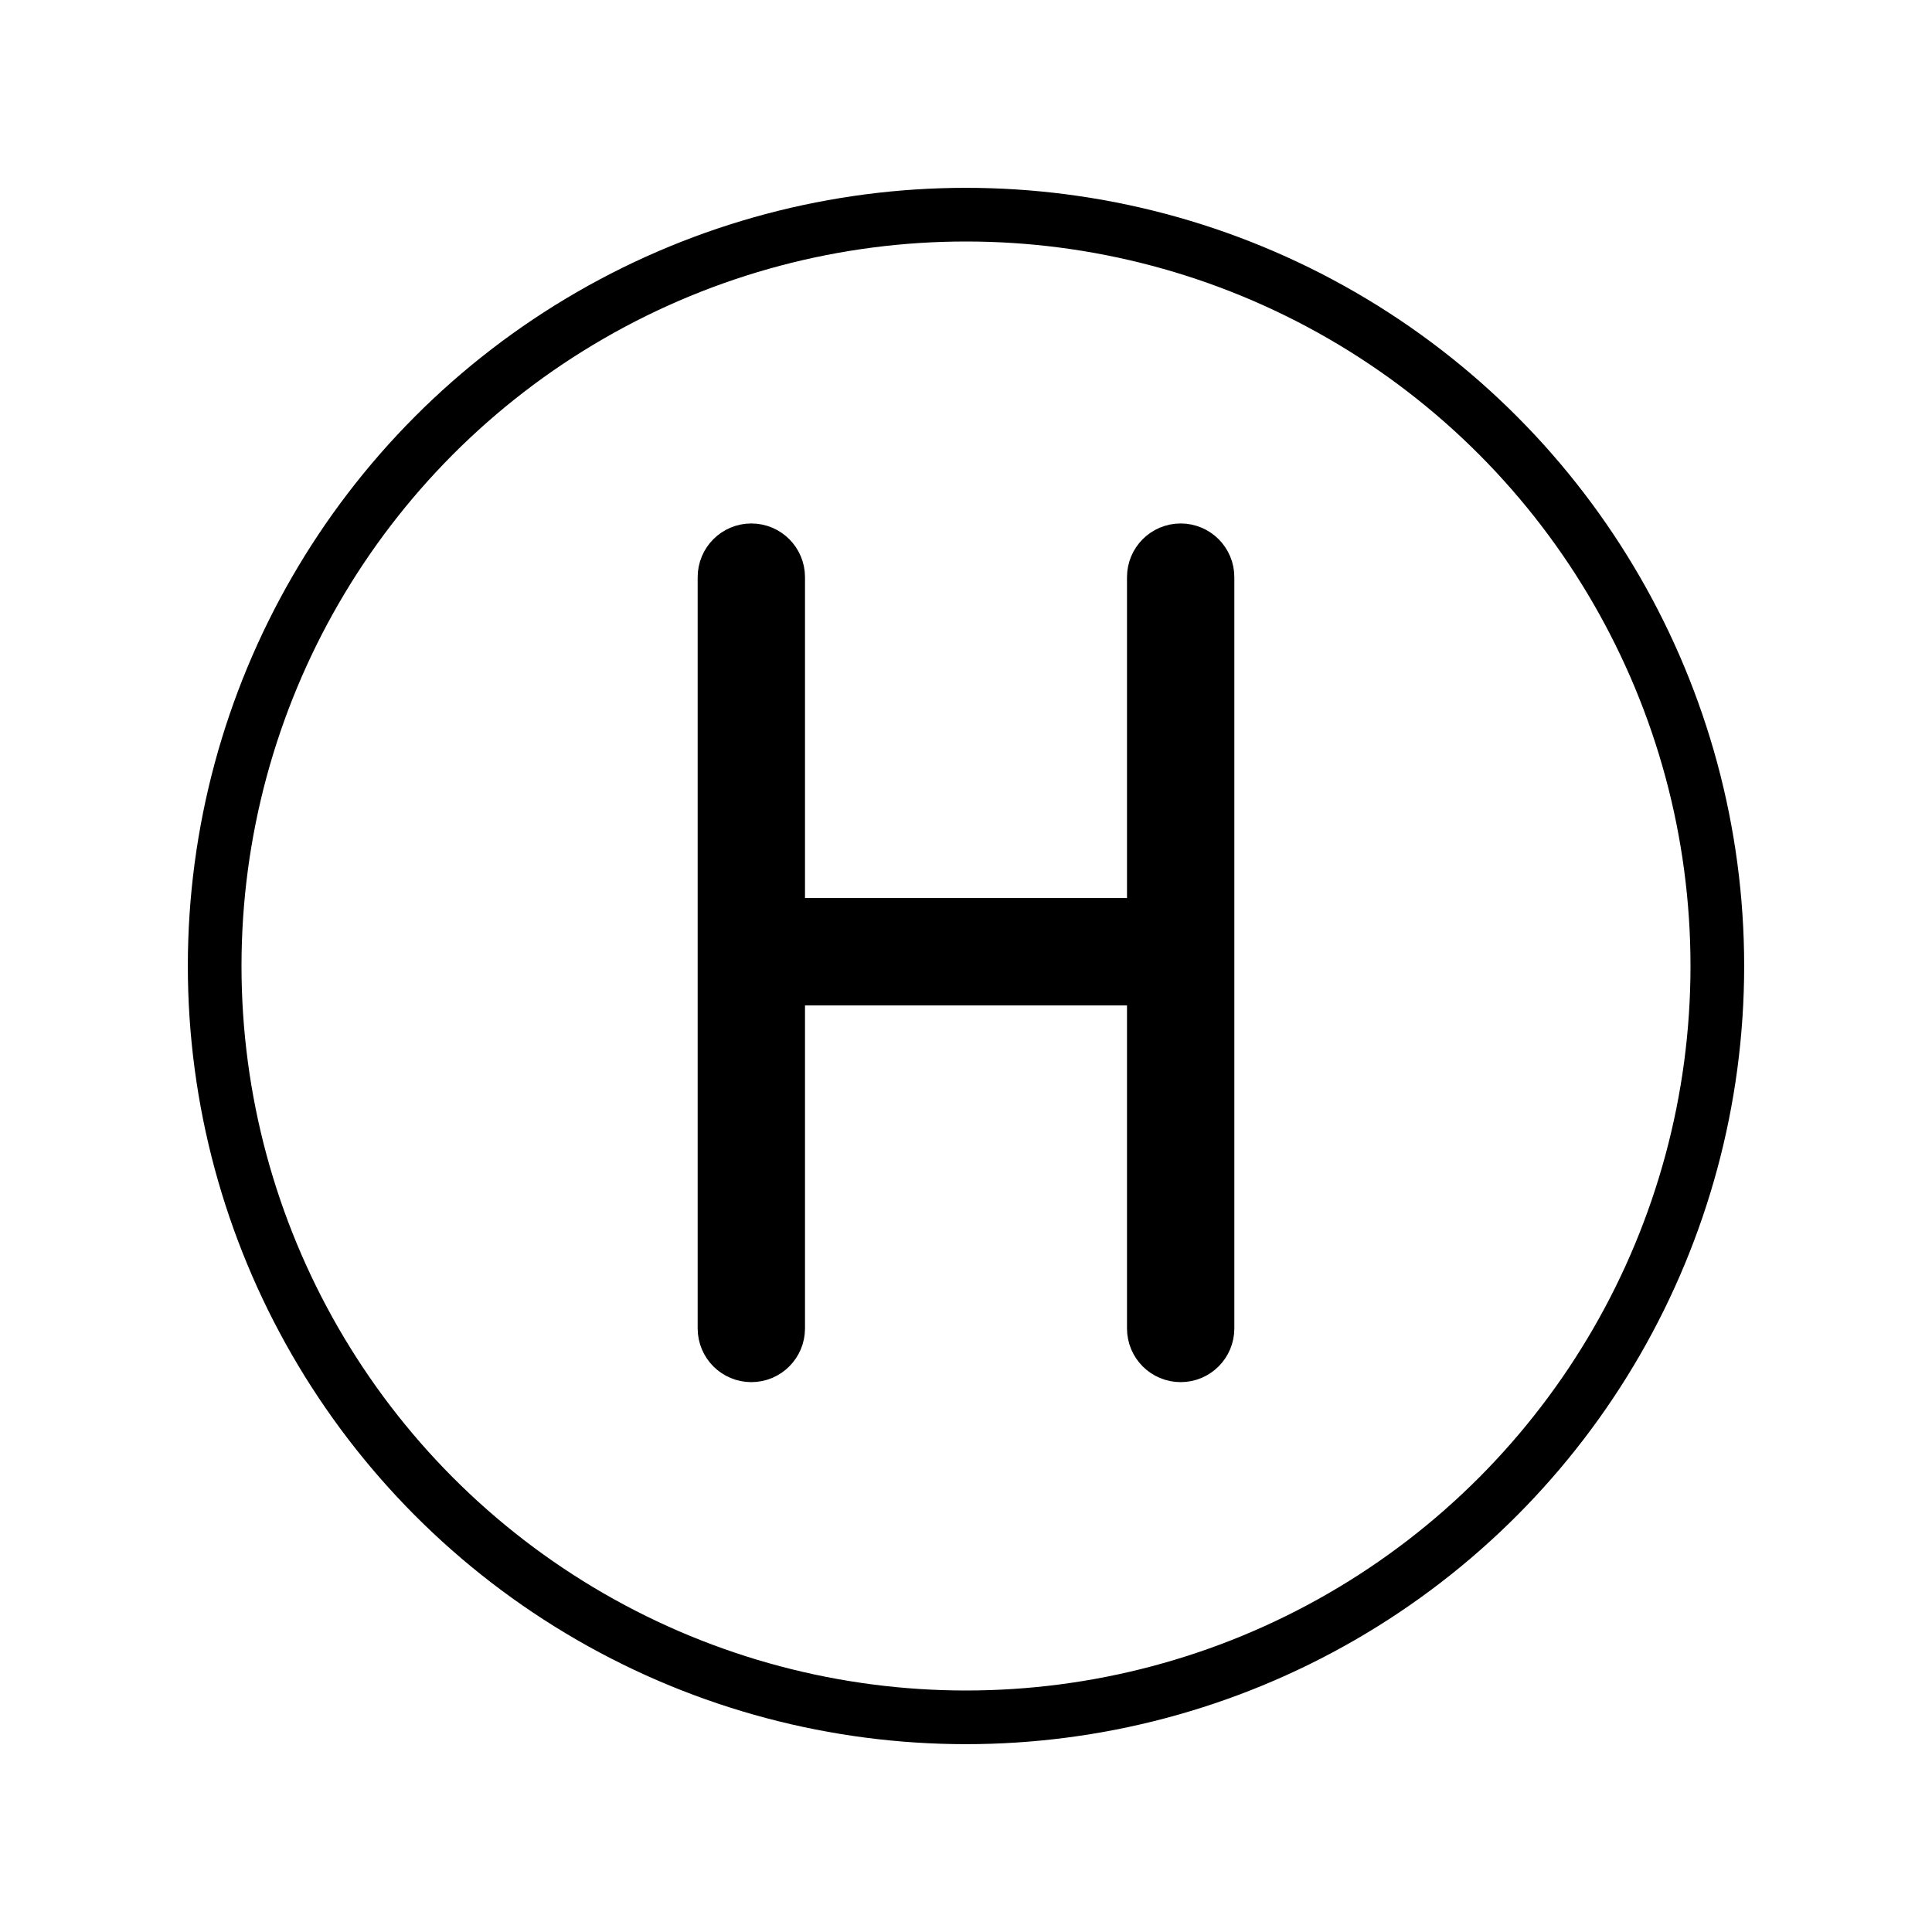 <svg id="emoji" viewBox="0 0 72 72" xmlns="http://www.w3.org/2000/svg">
  <g id="color">
    <path d="M44,20.508c-.553,0-1,.448-1,1v12.96h-14v-12.96c0-.552-.447-1-1-1s-1,.448-1,1v28c0,.552,.447,1,1,1s1-.448,1-1v-13.04h14v13.04c0,.552,.447,1,1,1s1-.448,1-1V21.508c0-.552-.447-1-1-1Z"/>
  </g>
  <g id="skin"/>
  <g id="skin-shadow"/>
  <g id="hair"/>
  <g id="line">
    <g id="line-2">
      <circle cx="36" cy="36" r="28" fill="none" stroke="#000" stroke-linejoin="round" stroke-width="2"/>
    </g>
    <path fill="none" stroke="#000" stroke-linejoin="round" stroke-width="2" d="M44,20.508c-.553,0-1,.448-1,1v12.96h-14v-12.96c0-.552-.447-1-1-1s-1,.448-1,1v28c0,.552,.447,1,1,1s1-.448,1-1v-13.04h14v13.04c0,.552,.447,1,1,1s1-.448,1-1V21.508c0-.552-.447-1-1-1Z"/>
  </g>
</svg>
